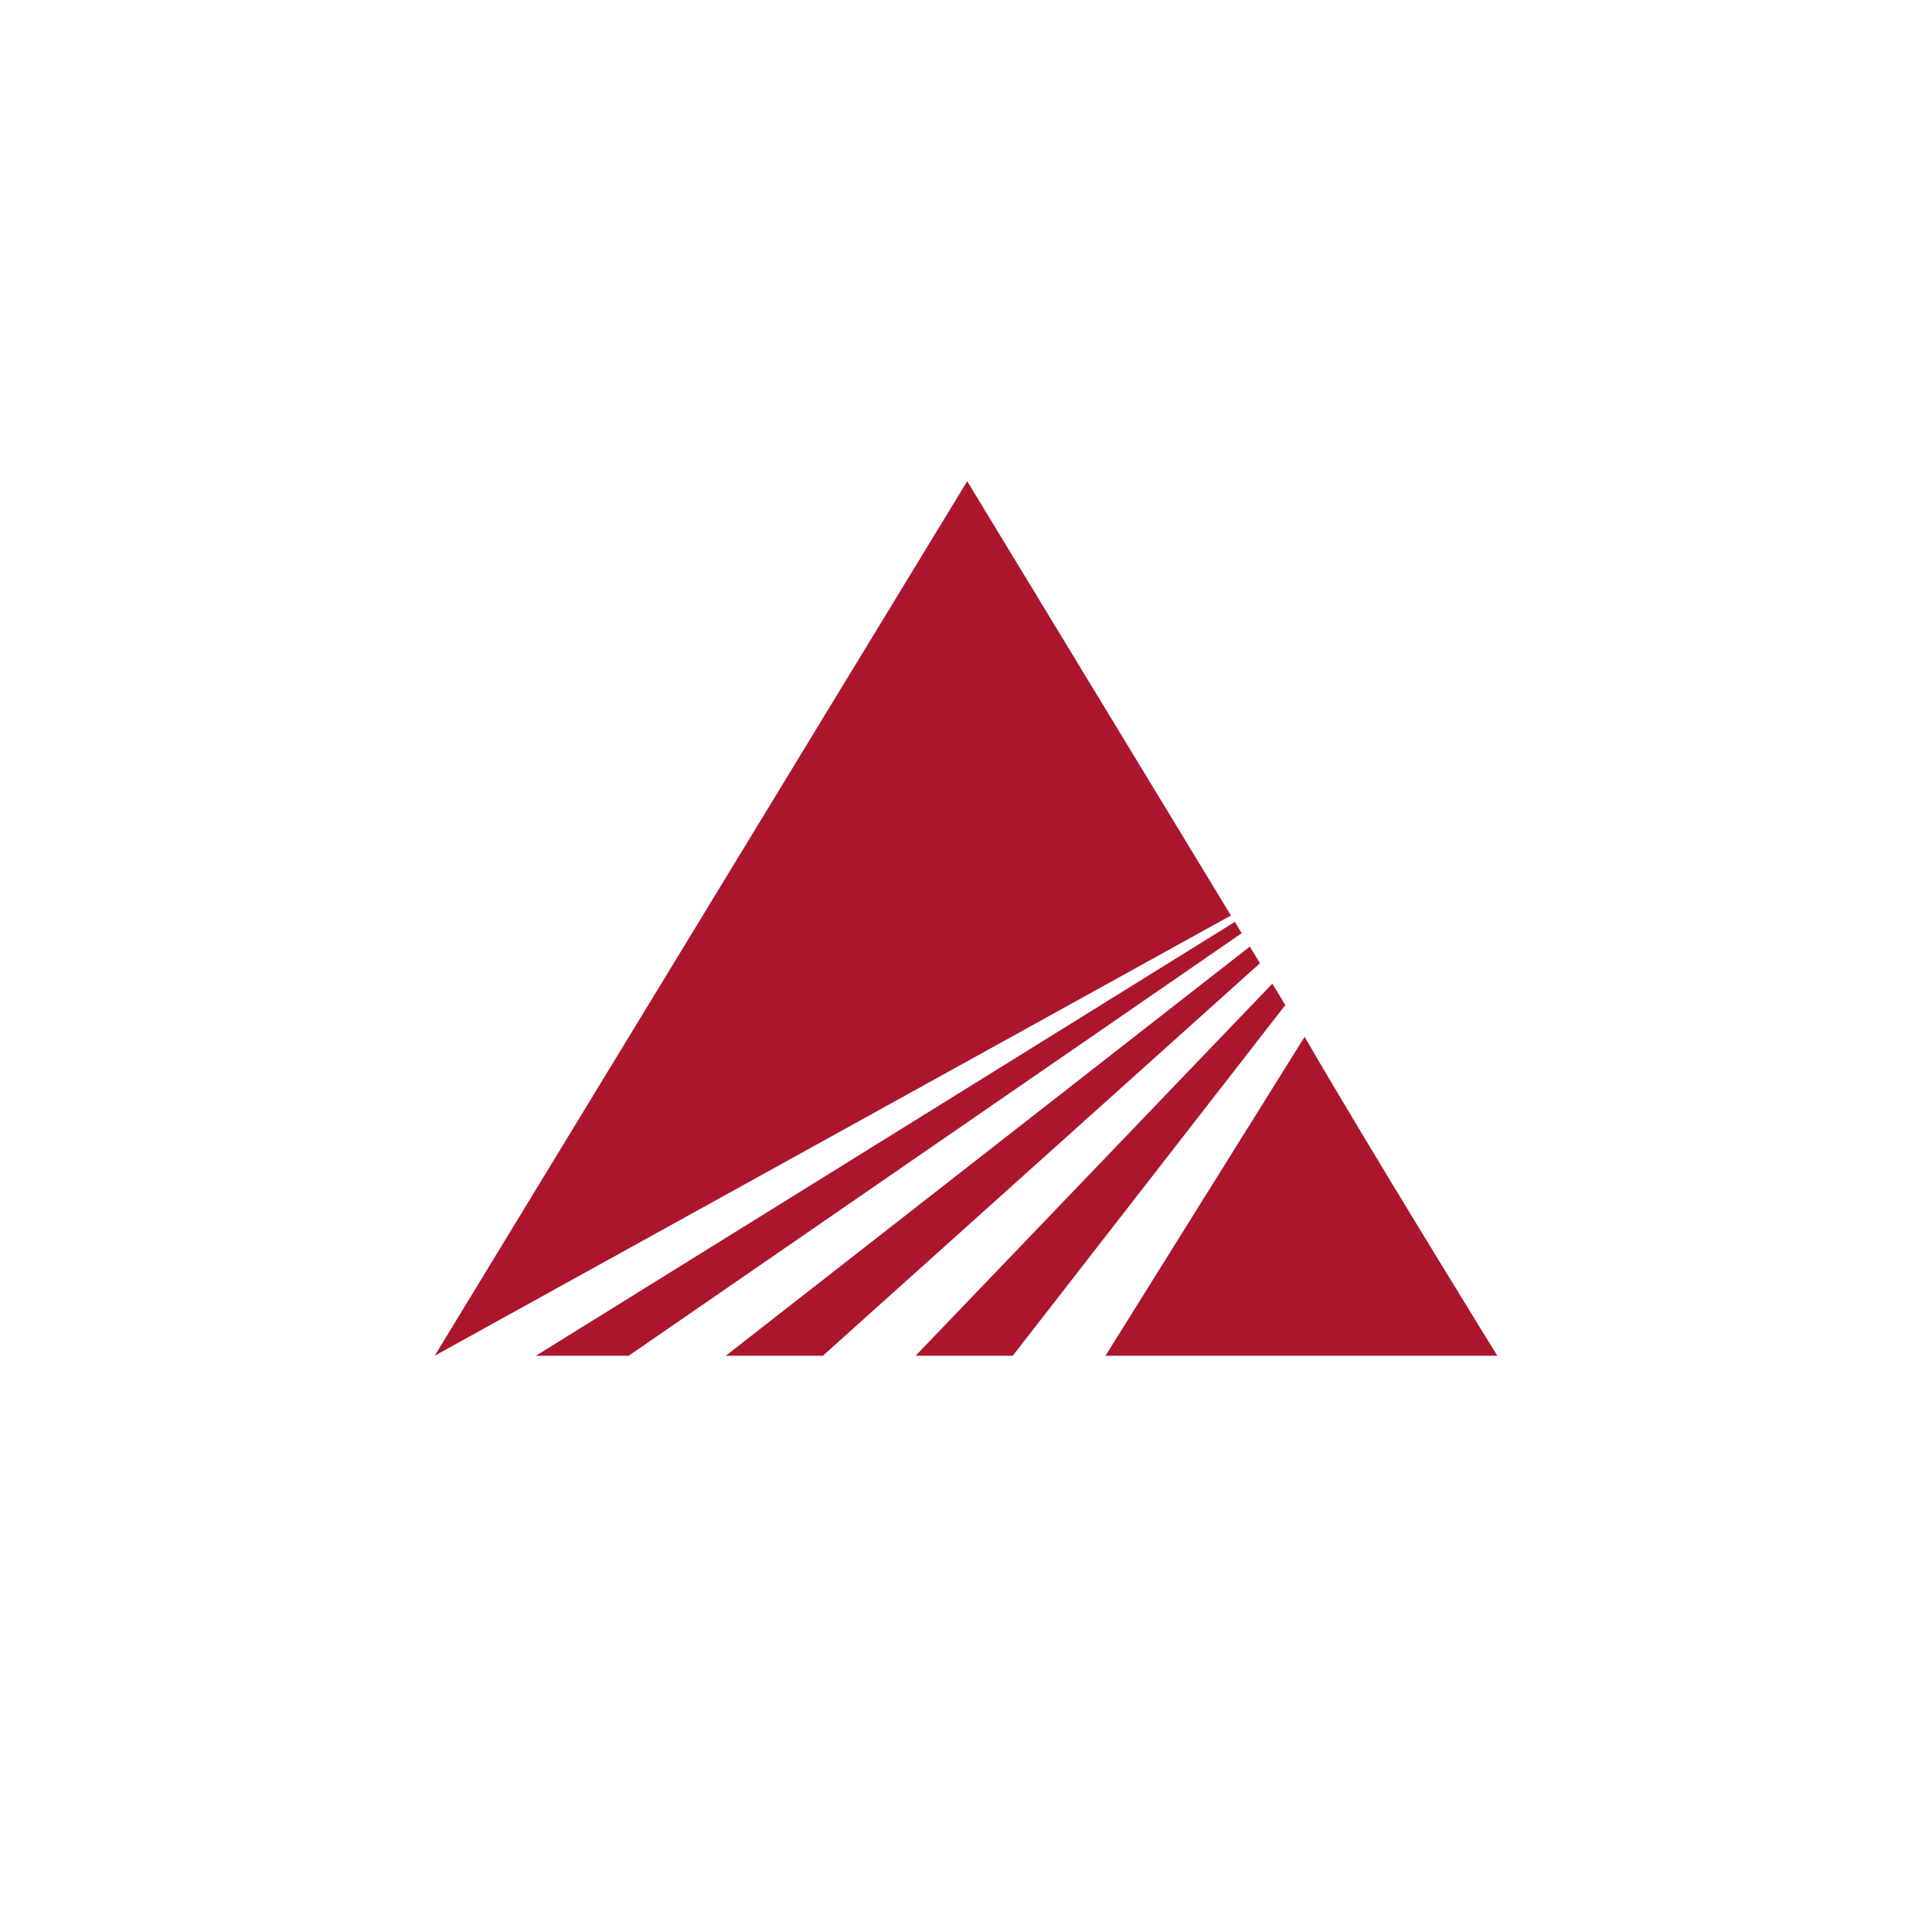 <svg width="40" height="40" viewBox="0 0 40 40" fill="none" xmlns="http://www.w3.org/2000/svg">
<path d="M25.485 18.954L20.025 9.963L9 28.069L25.485 18.954Z" fill="#AC162C"/>
<path d="M13.017 28.069L25.708 19.321L25.566 19.087L11.096 28.069H13.017Z" fill="#AC162C"/>
<path d="M17.037 28.069L26.086 19.943L25.876 19.598L15.027 28.069H17.037Z" fill="#AC162C"/>
<path d="M20.968 28.069L26.611 20.809L26.342 20.366L18.957 28.069H20.968Z" fill="#AC162C"/>
<path d="M31 28.069C31 28.069 28.273 23.654 27.011 21.466L22.888 28.069H31Z" fill="#AC162C"/>
</svg>
